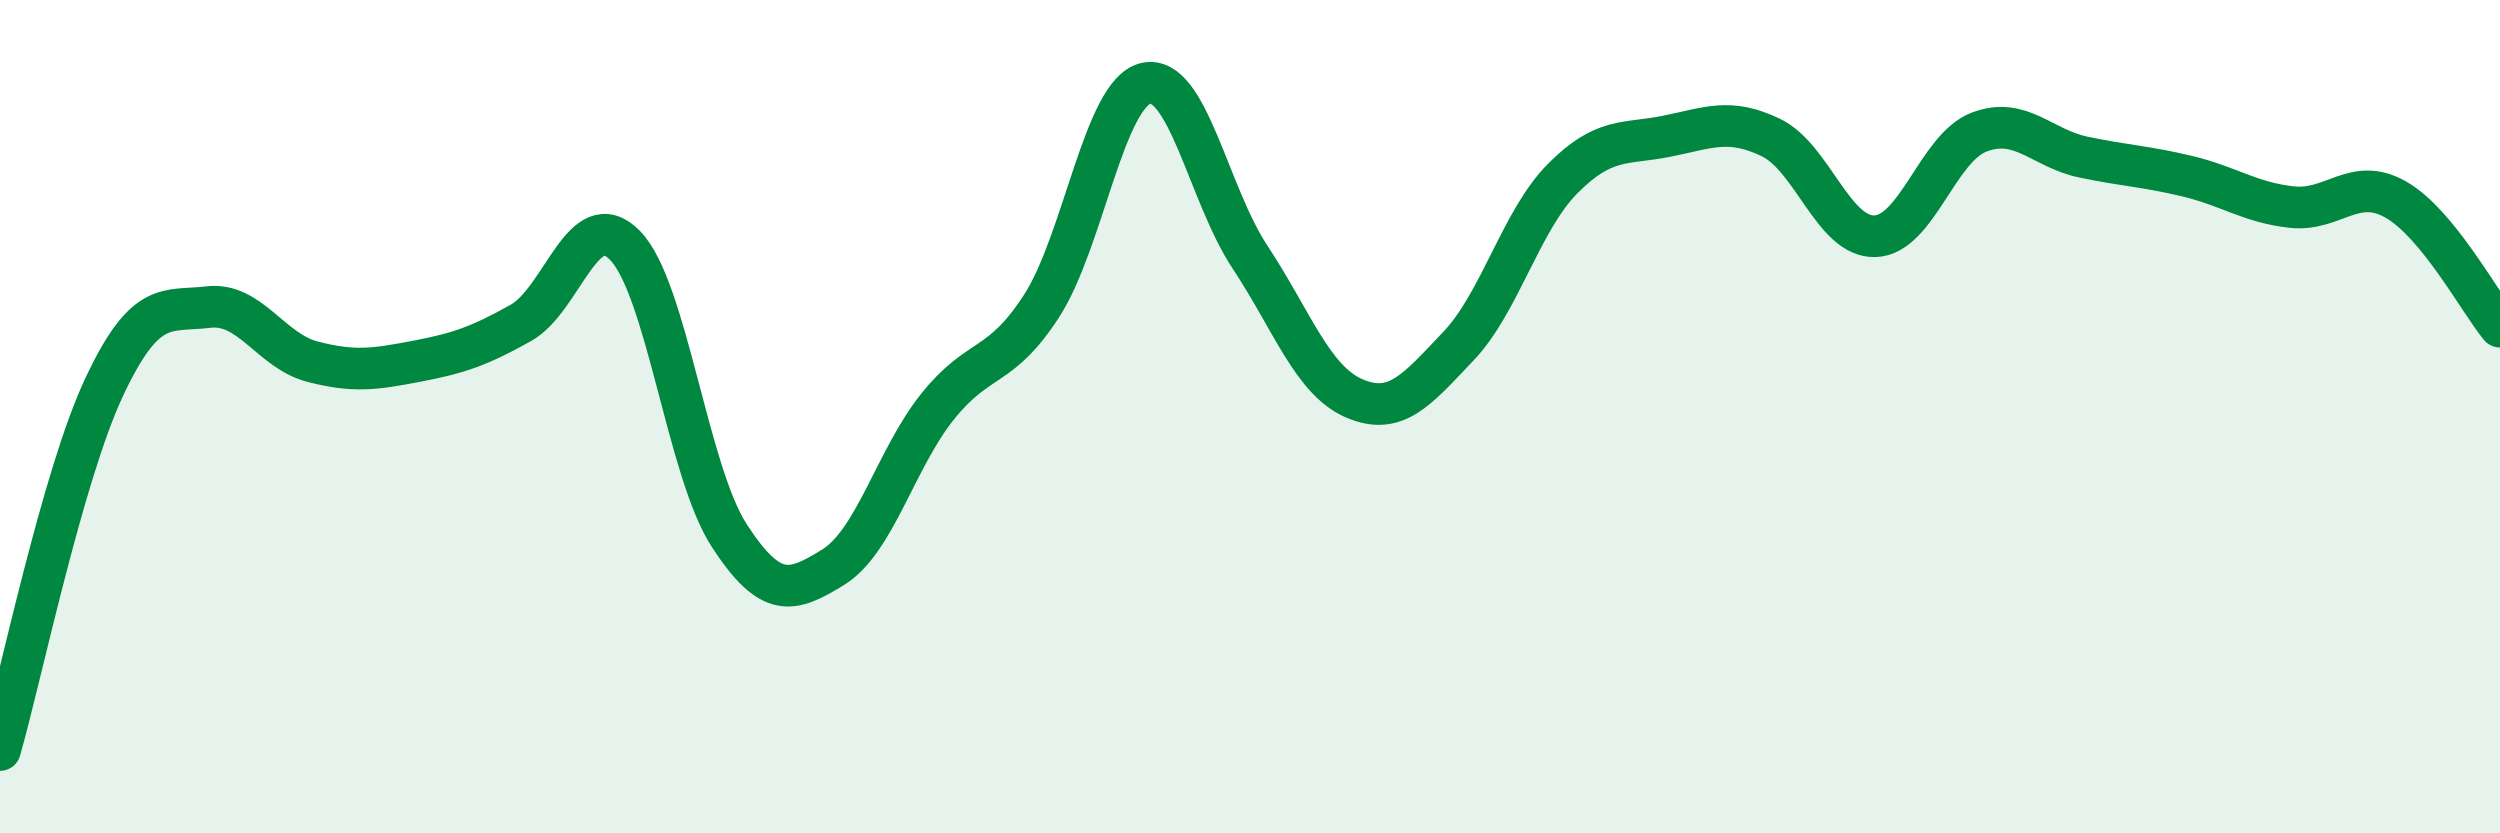 
    <svg width="60" height="20" viewBox="0 0 60 20" xmlns="http://www.w3.org/2000/svg">
      <path
        d="M 0,18 C 0.5,16.26 1.5,11.42 2.5,9.29 C 3.5,7.16 4,7.49 5,7.37 C 6,7.25 6.5,8.42 7.5,8.68 C 8.5,8.94 9,8.86 10,8.67 C 11,8.48 11.5,8.31 12.5,7.75 C 13.5,7.19 14,4.87 15,5.89 C 16,6.91 16.5,11.31 17.5,12.85 C 18.5,14.39 19,14.23 20,13.61 C 21,12.99 21.5,11.01 22.5,9.76 C 23.5,8.51 24,8.89 25,7.34 C 26,5.79 26.5,2.23 27.5,2 C 28.5,1.77 29,4.66 30,6.17 C 31,7.68 31.5,9.13 32.5,9.56 C 33.5,9.99 34,9.36 35,8.31 C 36,7.26 36.5,5.3 37.5,4.29 C 38.5,3.28 39,3.47 40,3.27 C 41,3.07 41.5,2.82 42.5,3.3 C 43.5,3.78 44,5.7 45,5.67 C 46,5.64 46.5,3.55 47.5,3.17 C 48.5,2.79 49,3.56 50,3.77 C 51,3.98 51.5,3.99 52.5,4.23 C 53.5,4.47 54,4.86 55,4.97 C 56,5.08 56.5,4.22 57.5,4.79 C 58.5,5.36 59.5,7.23 60,7.84L60 20L0 20Z"
        fill="#008740"
        opacity="0.1"
        stroke-linecap="round"
        stroke-linejoin="round"
      />
      <path
        d="M 0,18 C 0.5,16.26 1.5,11.42 2.5,9.29 C 3.5,7.16 4,7.49 5,7.37 C 6,7.25 6.5,8.42 7.5,8.68 C 8.5,8.94 9,8.86 10,8.67 C 11,8.48 11.5,8.31 12.5,7.75 C 13.5,7.19 14,4.87 15,5.89 C 16,6.91 16.5,11.31 17.5,12.85 C 18.5,14.39 19,14.23 20,13.61 C 21,12.99 21.5,11.01 22.5,9.76 C 23.5,8.51 24,8.89 25,7.34 C 26,5.79 26.5,2.23 27.5,2 C 28.5,1.77 29,4.66 30,6.17 C 31,7.68 31.5,9.13 32.5,9.56 C 33.5,9.99 34,9.36 35,8.31 C 36,7.26 36.5,5.3 37.5,4.29 C 38.5,3.28 39,3.47 40,3.27 C 41,3.07 41.5,2.82 42.5,3.3 C 43.5,3.78 44,5.7 45,5.67 C 46,5.64 46.5,3.55 47.5,3.17 C 48.5,2.79 49,3.56 50,3.77 C 51,3.98 51.5,3.99 52.5,4.23 C 53.5,4.47 54,4.86 55,4.97 C 56,5.08 56.5,4.22 57.5,4.79 C 58.5,5.36 59.5,7.23 60,7.84"
        stroke="#008740"
        stroke-width="1"
        fill="none"
        stroke-linecap="round"
        stroke-linejoin="round"
      />
    </svg>
  